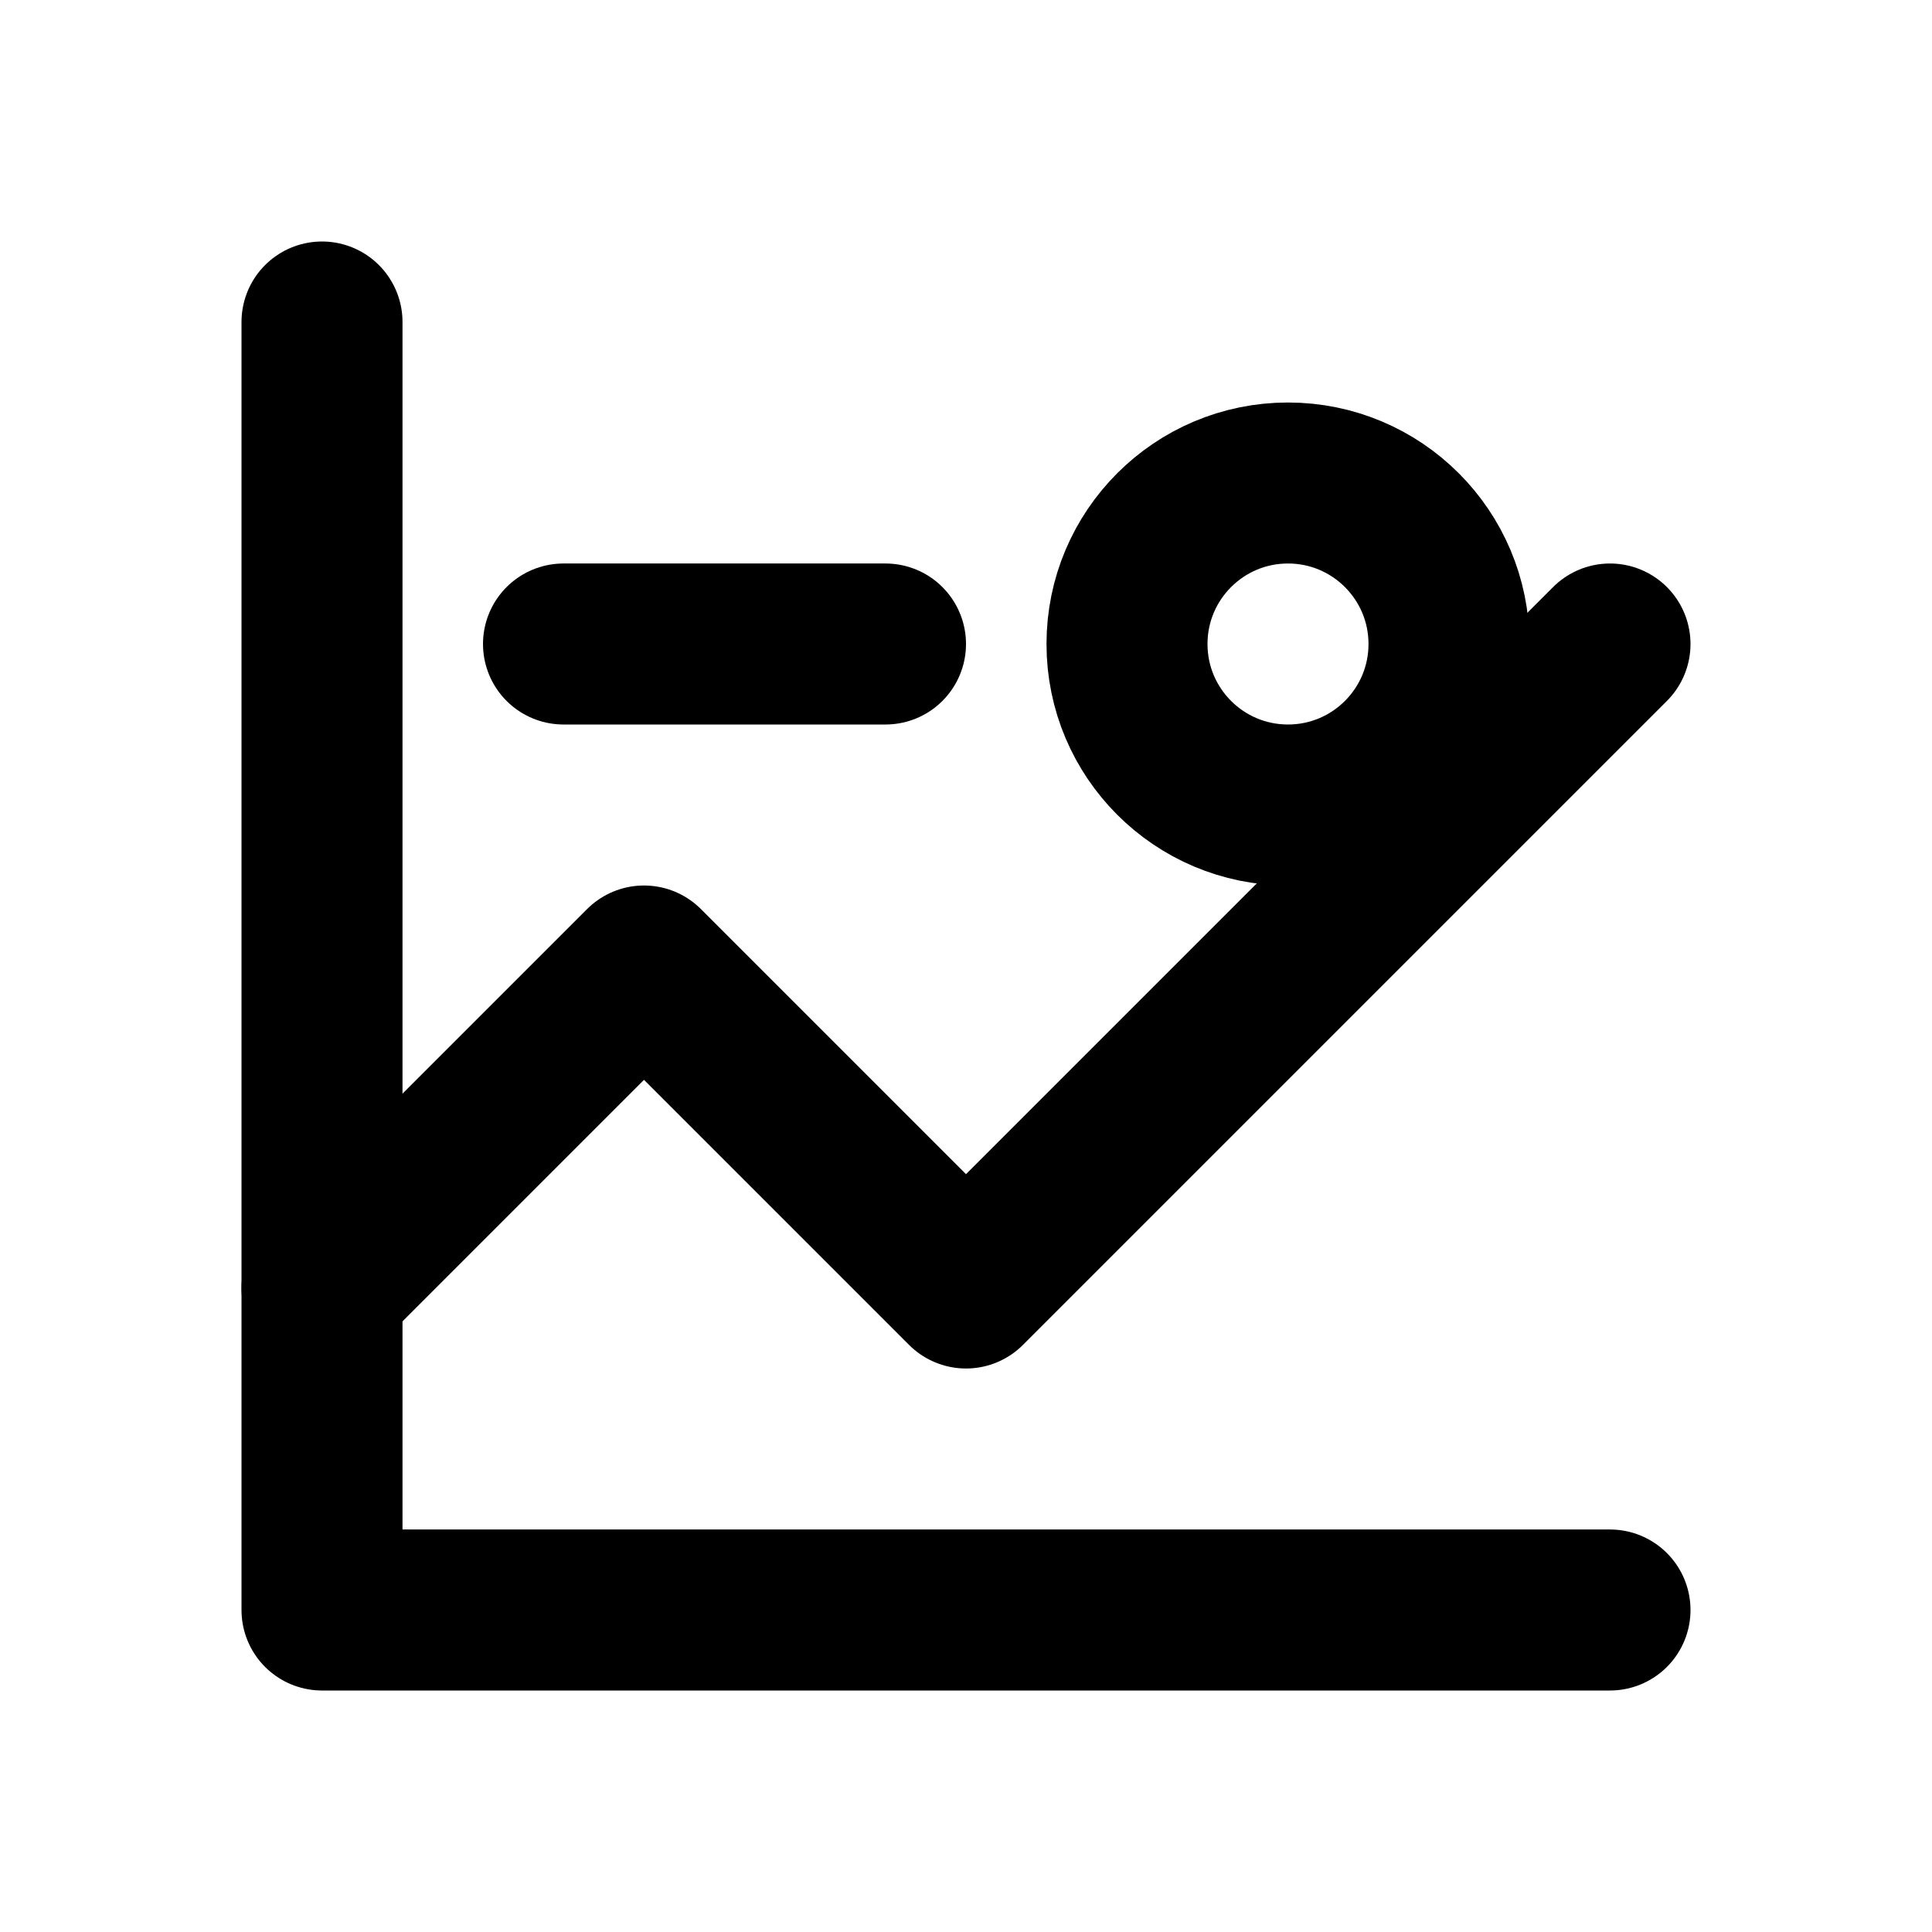 <?xml version="1.0" encoding="UTF-8"?>
<svg width="24" height="24" viewBox="0 0 24 24" fill="none" xmlns="http://www.w3.org/2000/svg">
    <path d="M4 4V20H20" stroke="currentColor" stroke-width="2" stroke-linecap="round" stroke-linejoin="round"/>
    <path d="M4 16L8 12L12 16L20 8" stroke="currentColor" stroke-width="2" stroke-linecap="round" stroke-linejoin="round"/>
    <circle cx="16" cy="8" r="2" stroke="currentColor" stroke-width="2"/>
    <path d="M7 8H11" stroke="currentColor" stroke-width="2" stroke-linecap="round"/>
</svg> 